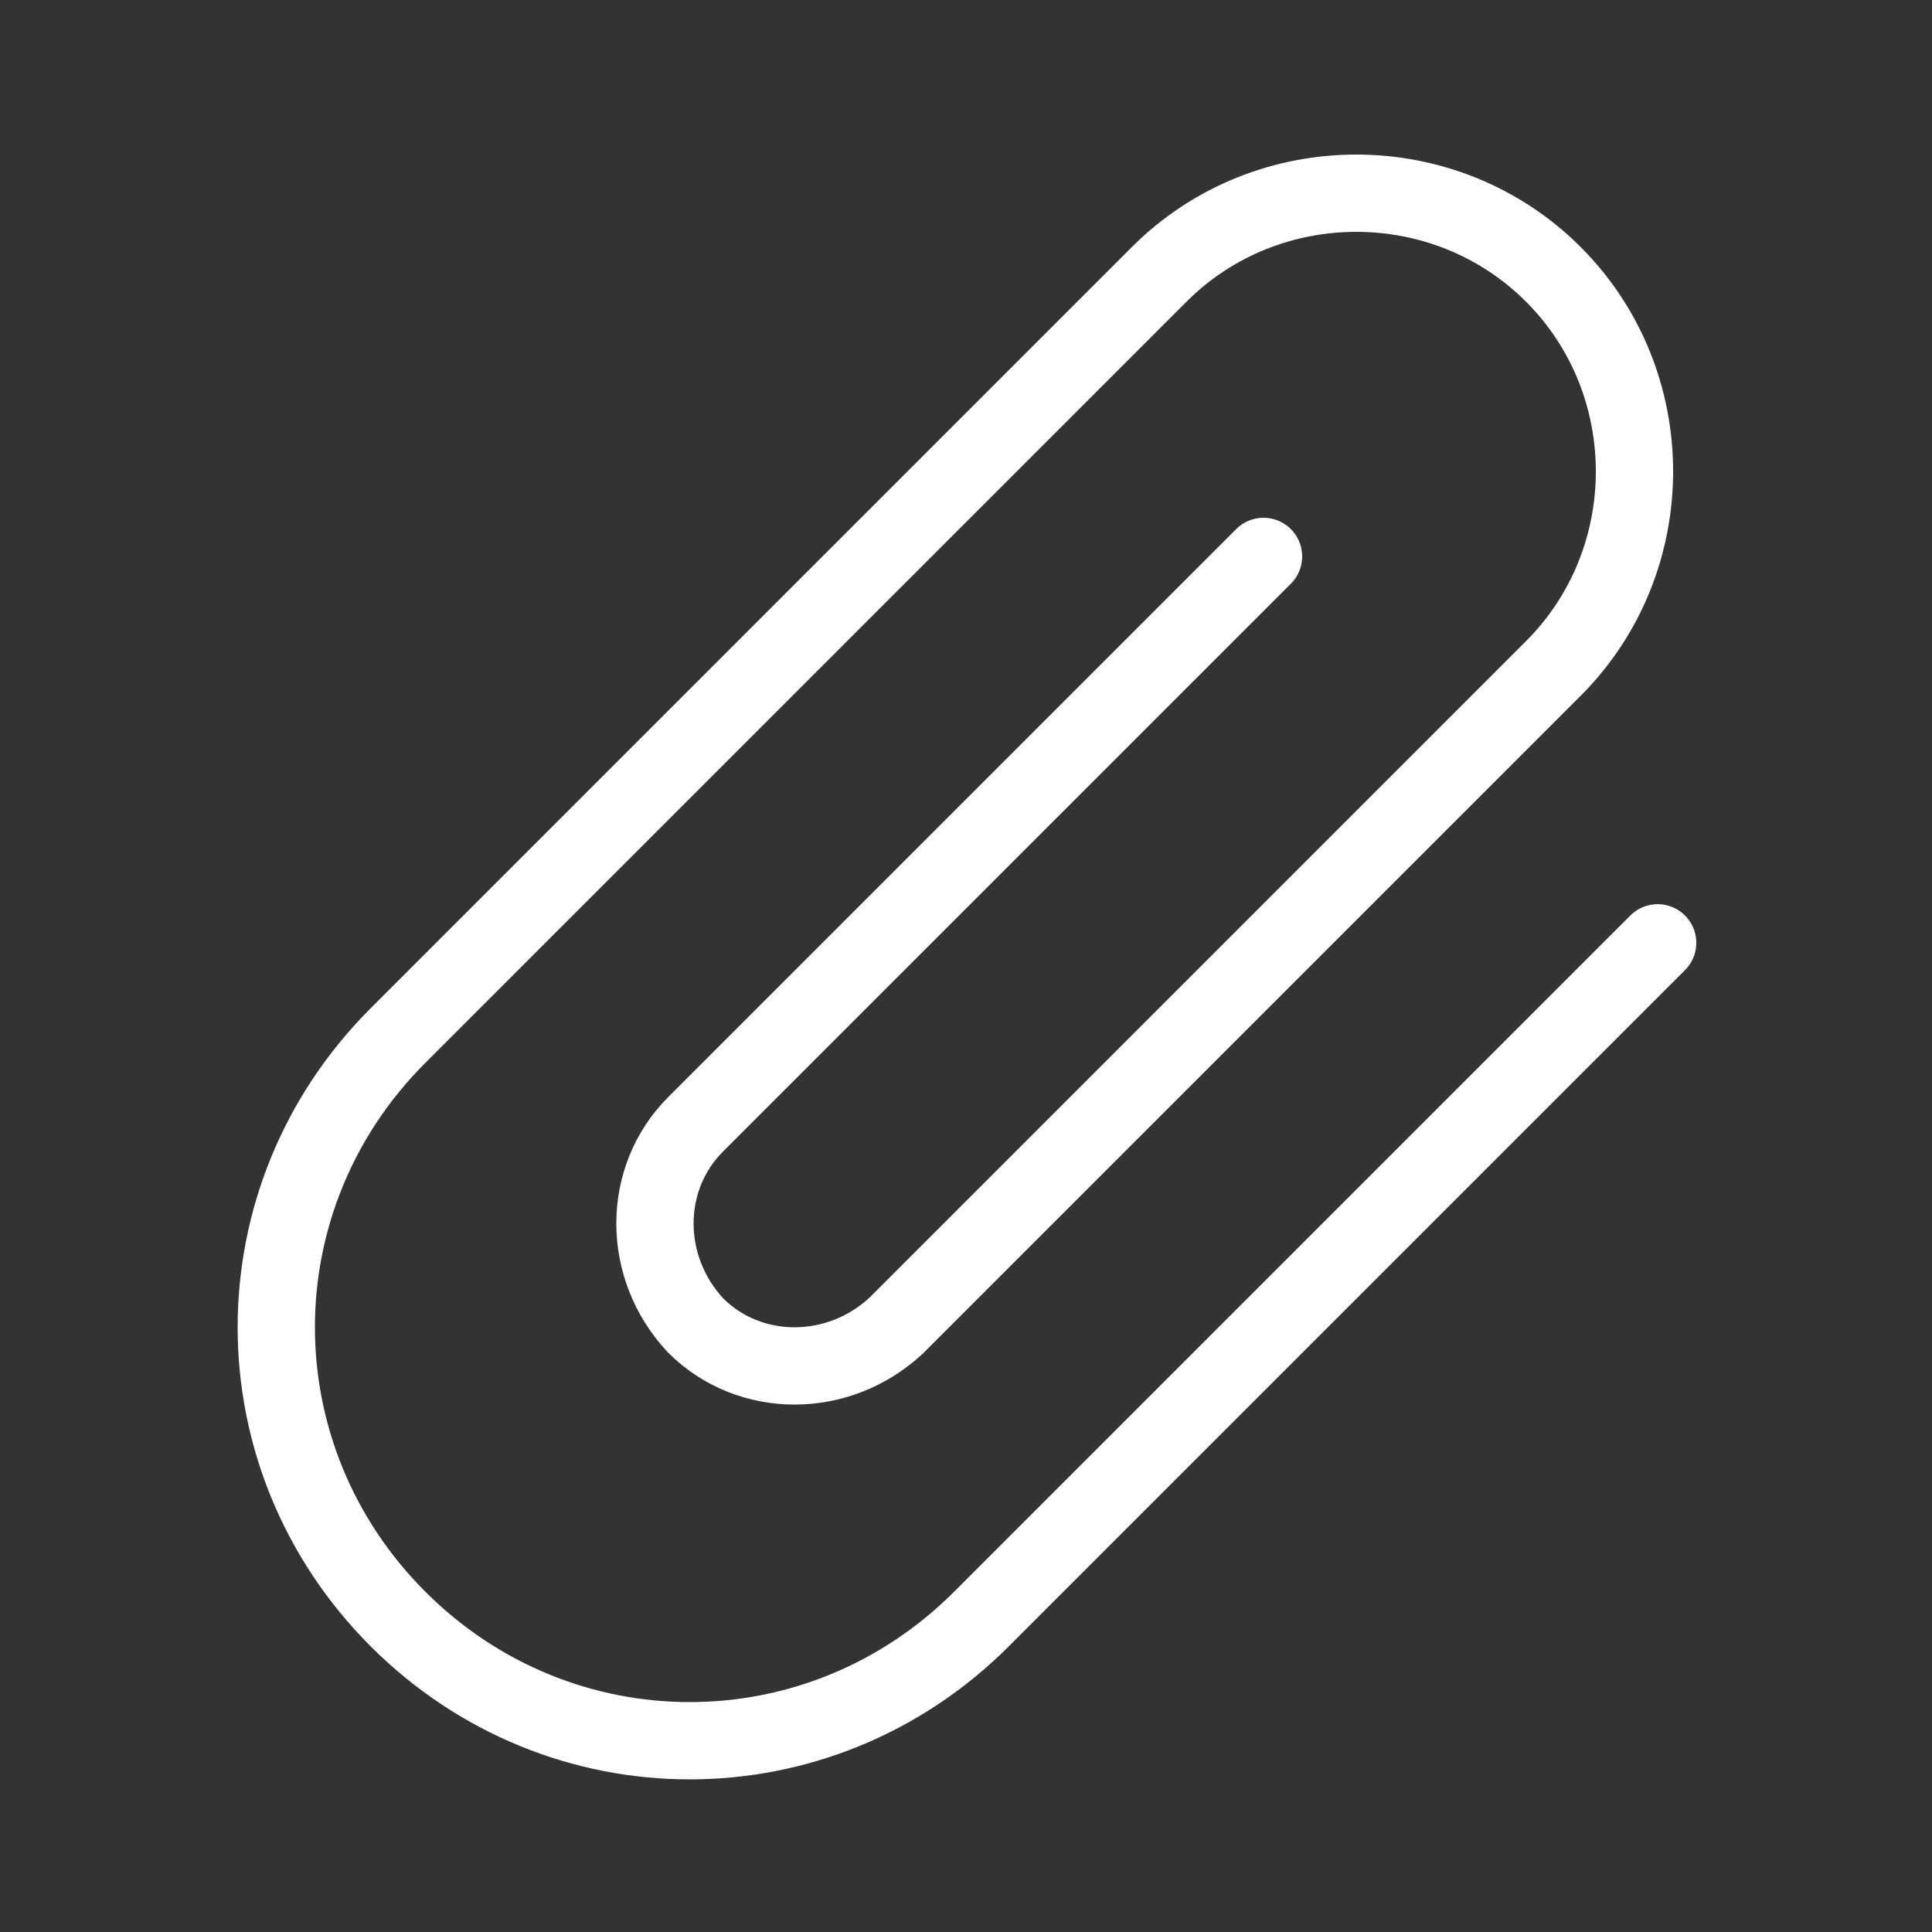 <svg xmlns="http://www.w3.org/2000/svg" viewBox="0 0 50 50"><rect x="0" y="0" width="50" height="50" fill="#333333" stroke="none"/><path d="M32.7 14.4L18 29.1c-1.4 1.4-1.4 3.7 0 5.2 1.4 1.4 3.7 1.4 5.2 0l17-17c2.8-2.8 2.8-7.4 0-10.2-2.8-2.8-7.4-2.8-10.2 0L10.3 26.8c-4.2 4.2-4.2 10.9 0 15.1 4.2 4.2 10.9 4.2 15.1 0l17.5-17.5" fill="none" stroke="#fff" stroke-linecap="round" stroke-miterlimit="10" stroke-width="2"/></svg>
